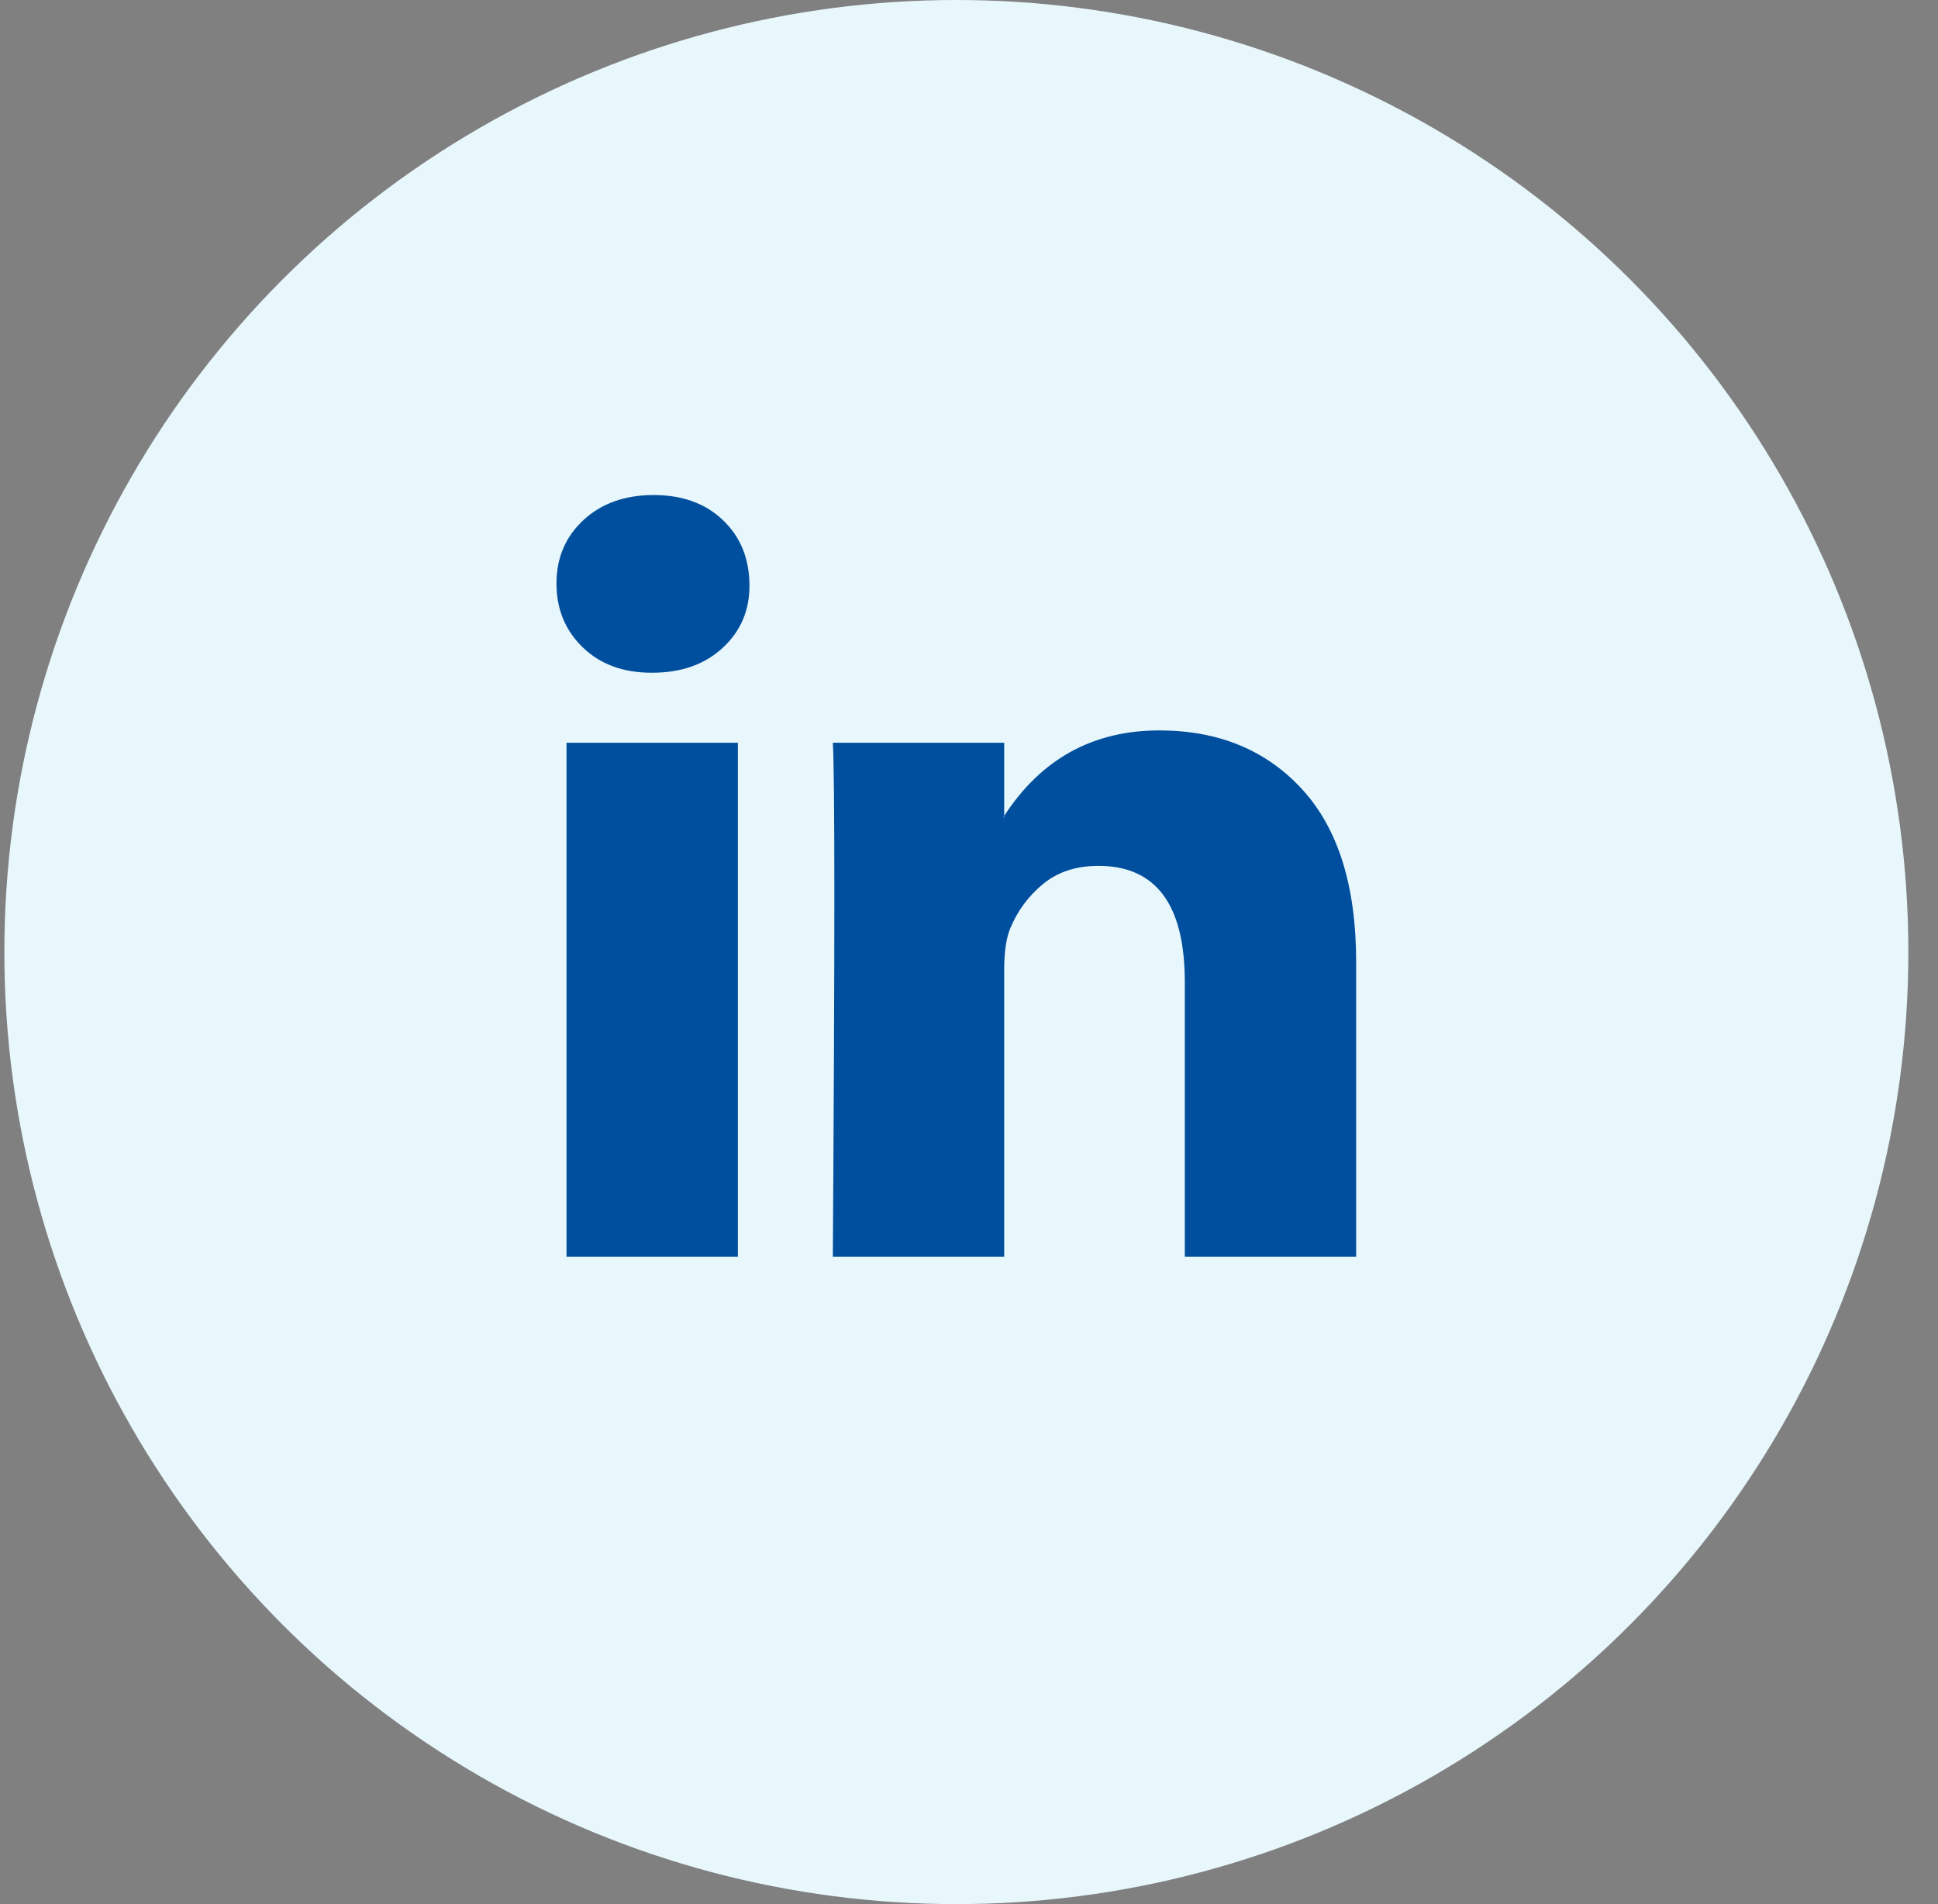 <svg width="57" height="56" viewBox="0 0 57 56" fill="none" xmlns="http://www.w3.org/2000/svg">
<rect x="0" y="0" width="57" height="56" fill="#808080" stroke="none"/>
<circle cx="28.128" cy="28" r="28" fill="#E8F7FC"/>
<path d="M16.367 17.161C16.367 16.406 16.632 15.784 17.162 15.294C17.692 14.804 18.38 14.559 19.228 14.559C20.06 14.559 20.734 14.8 21.248 15.283C21.778 15.78 22.043 16.429 22.043 17.229C22.043 17.953 21.786 18.556 21.271 19.039C20.741 19.536 20.045 19.785 19.182 19.785H19.16C18.327 19.785 17.654 19.536 17.139 19.039C16.625 18.541 16.367 17.915 16.367 17.161ZM16.662 36.959V21.844H21.702V36.959H16.662ZM24.495 36.959H29.535V28.519C29.535 27.991 29.595 27.584 29.716 27.297C29.928 26.784 30.25 26.351 30.681 25.996C31.113 25.642 31.654 25.465 32.304 25.465C34 25.465 34.847 26.603 34.847 28.881V36.959H39.887V28.293C39.887 26.06 39.358 24.367 38.298 23.213C37.239 22.059 35.839 21.482 34.098 21.482C32.146 21.482 30.625 22.319 29.535 23.994V24.039H29.512L29.535 23.994V21.844H24.495C24.525 22.327 24.54 23.828 24.54 26.347C24.54 28.866 24.525 32.403 24.495 36.959Z" fill="#004F9E"/>
</svg>
